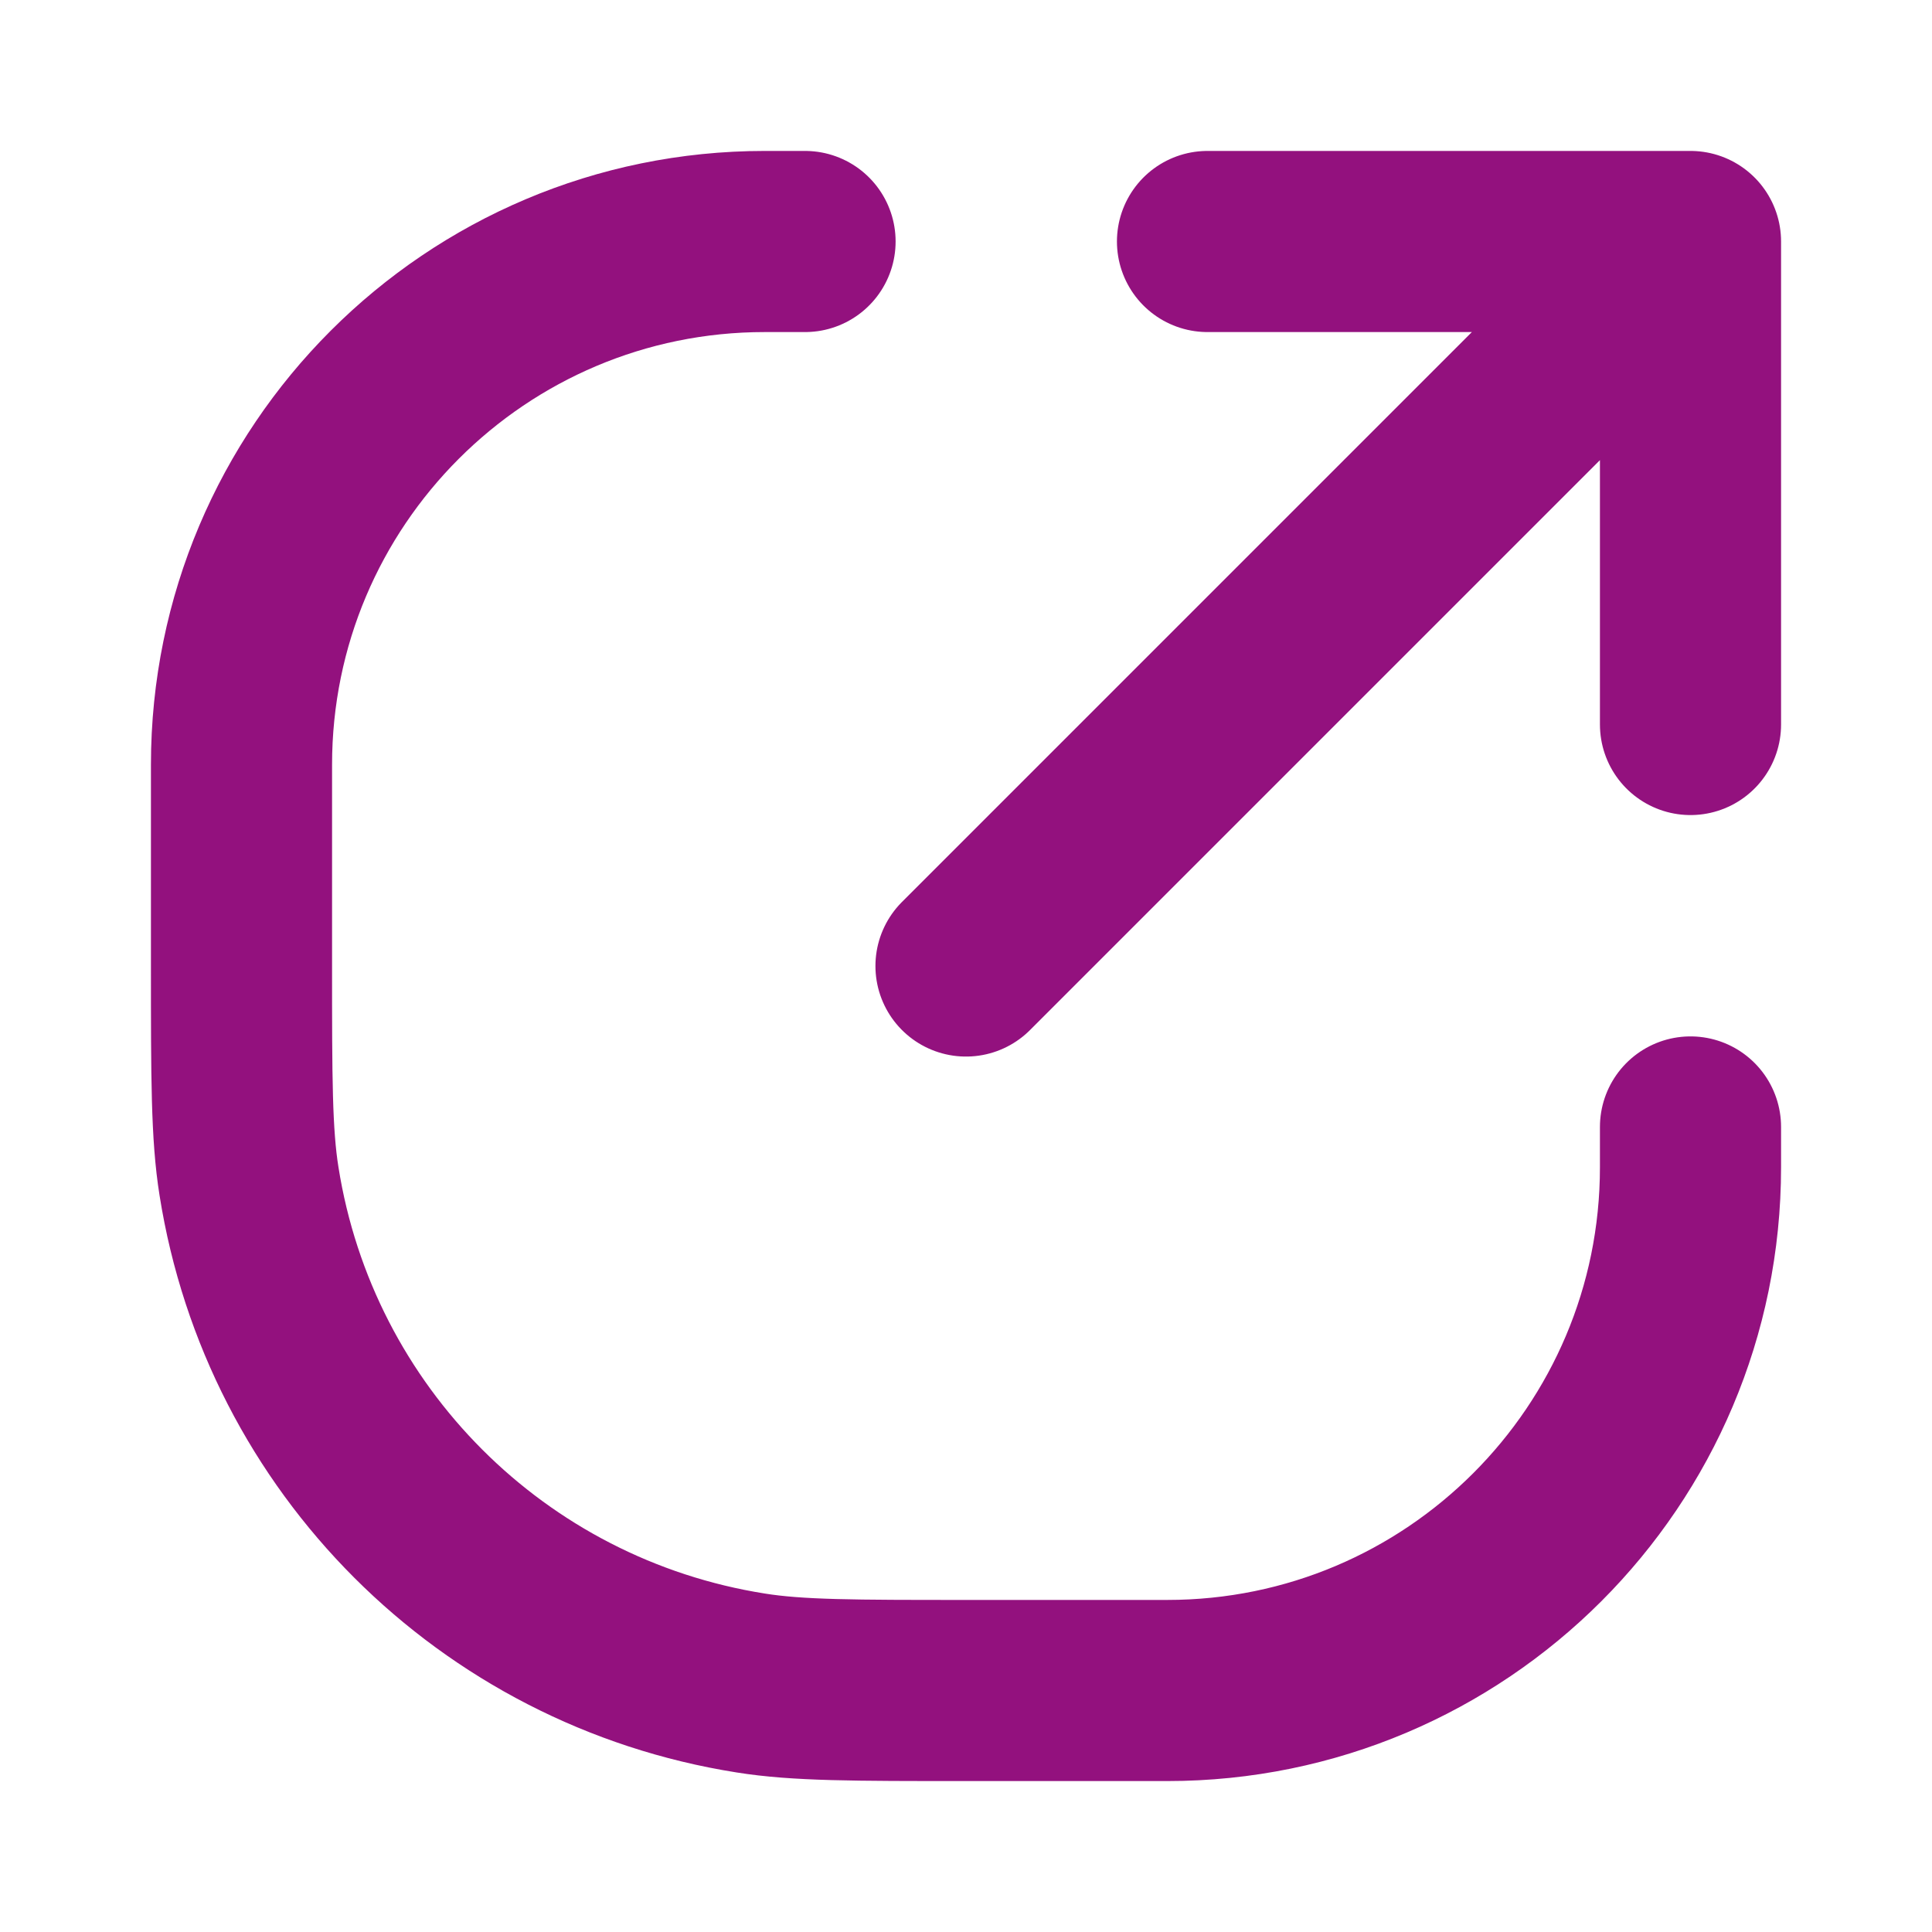 <svg width="16" height="16" viewBox="0 0 16 16" fill="none" xmlns="http://www.w3.org/2000/svg">
<g id="Icon">
<path id="Vector" d="M6.667 2H6.333V2C3.94 2 2 3.94 2 6.333V8C2 8.929 2 9.394 2.062 9.782C2.4 11.922 4.078 13.6 6.218 13.938C6.606 14 7.071 14 8 14H9.667C12.06 14 14 12.06 14 9.667V9.667V9.333M8 8L14 2M14 2H10M14 2V6" stroke="#93117E" stroke-width="1.5" stroke-linecap="round" stroke-linejoin="round"/>
</g>
</svg>